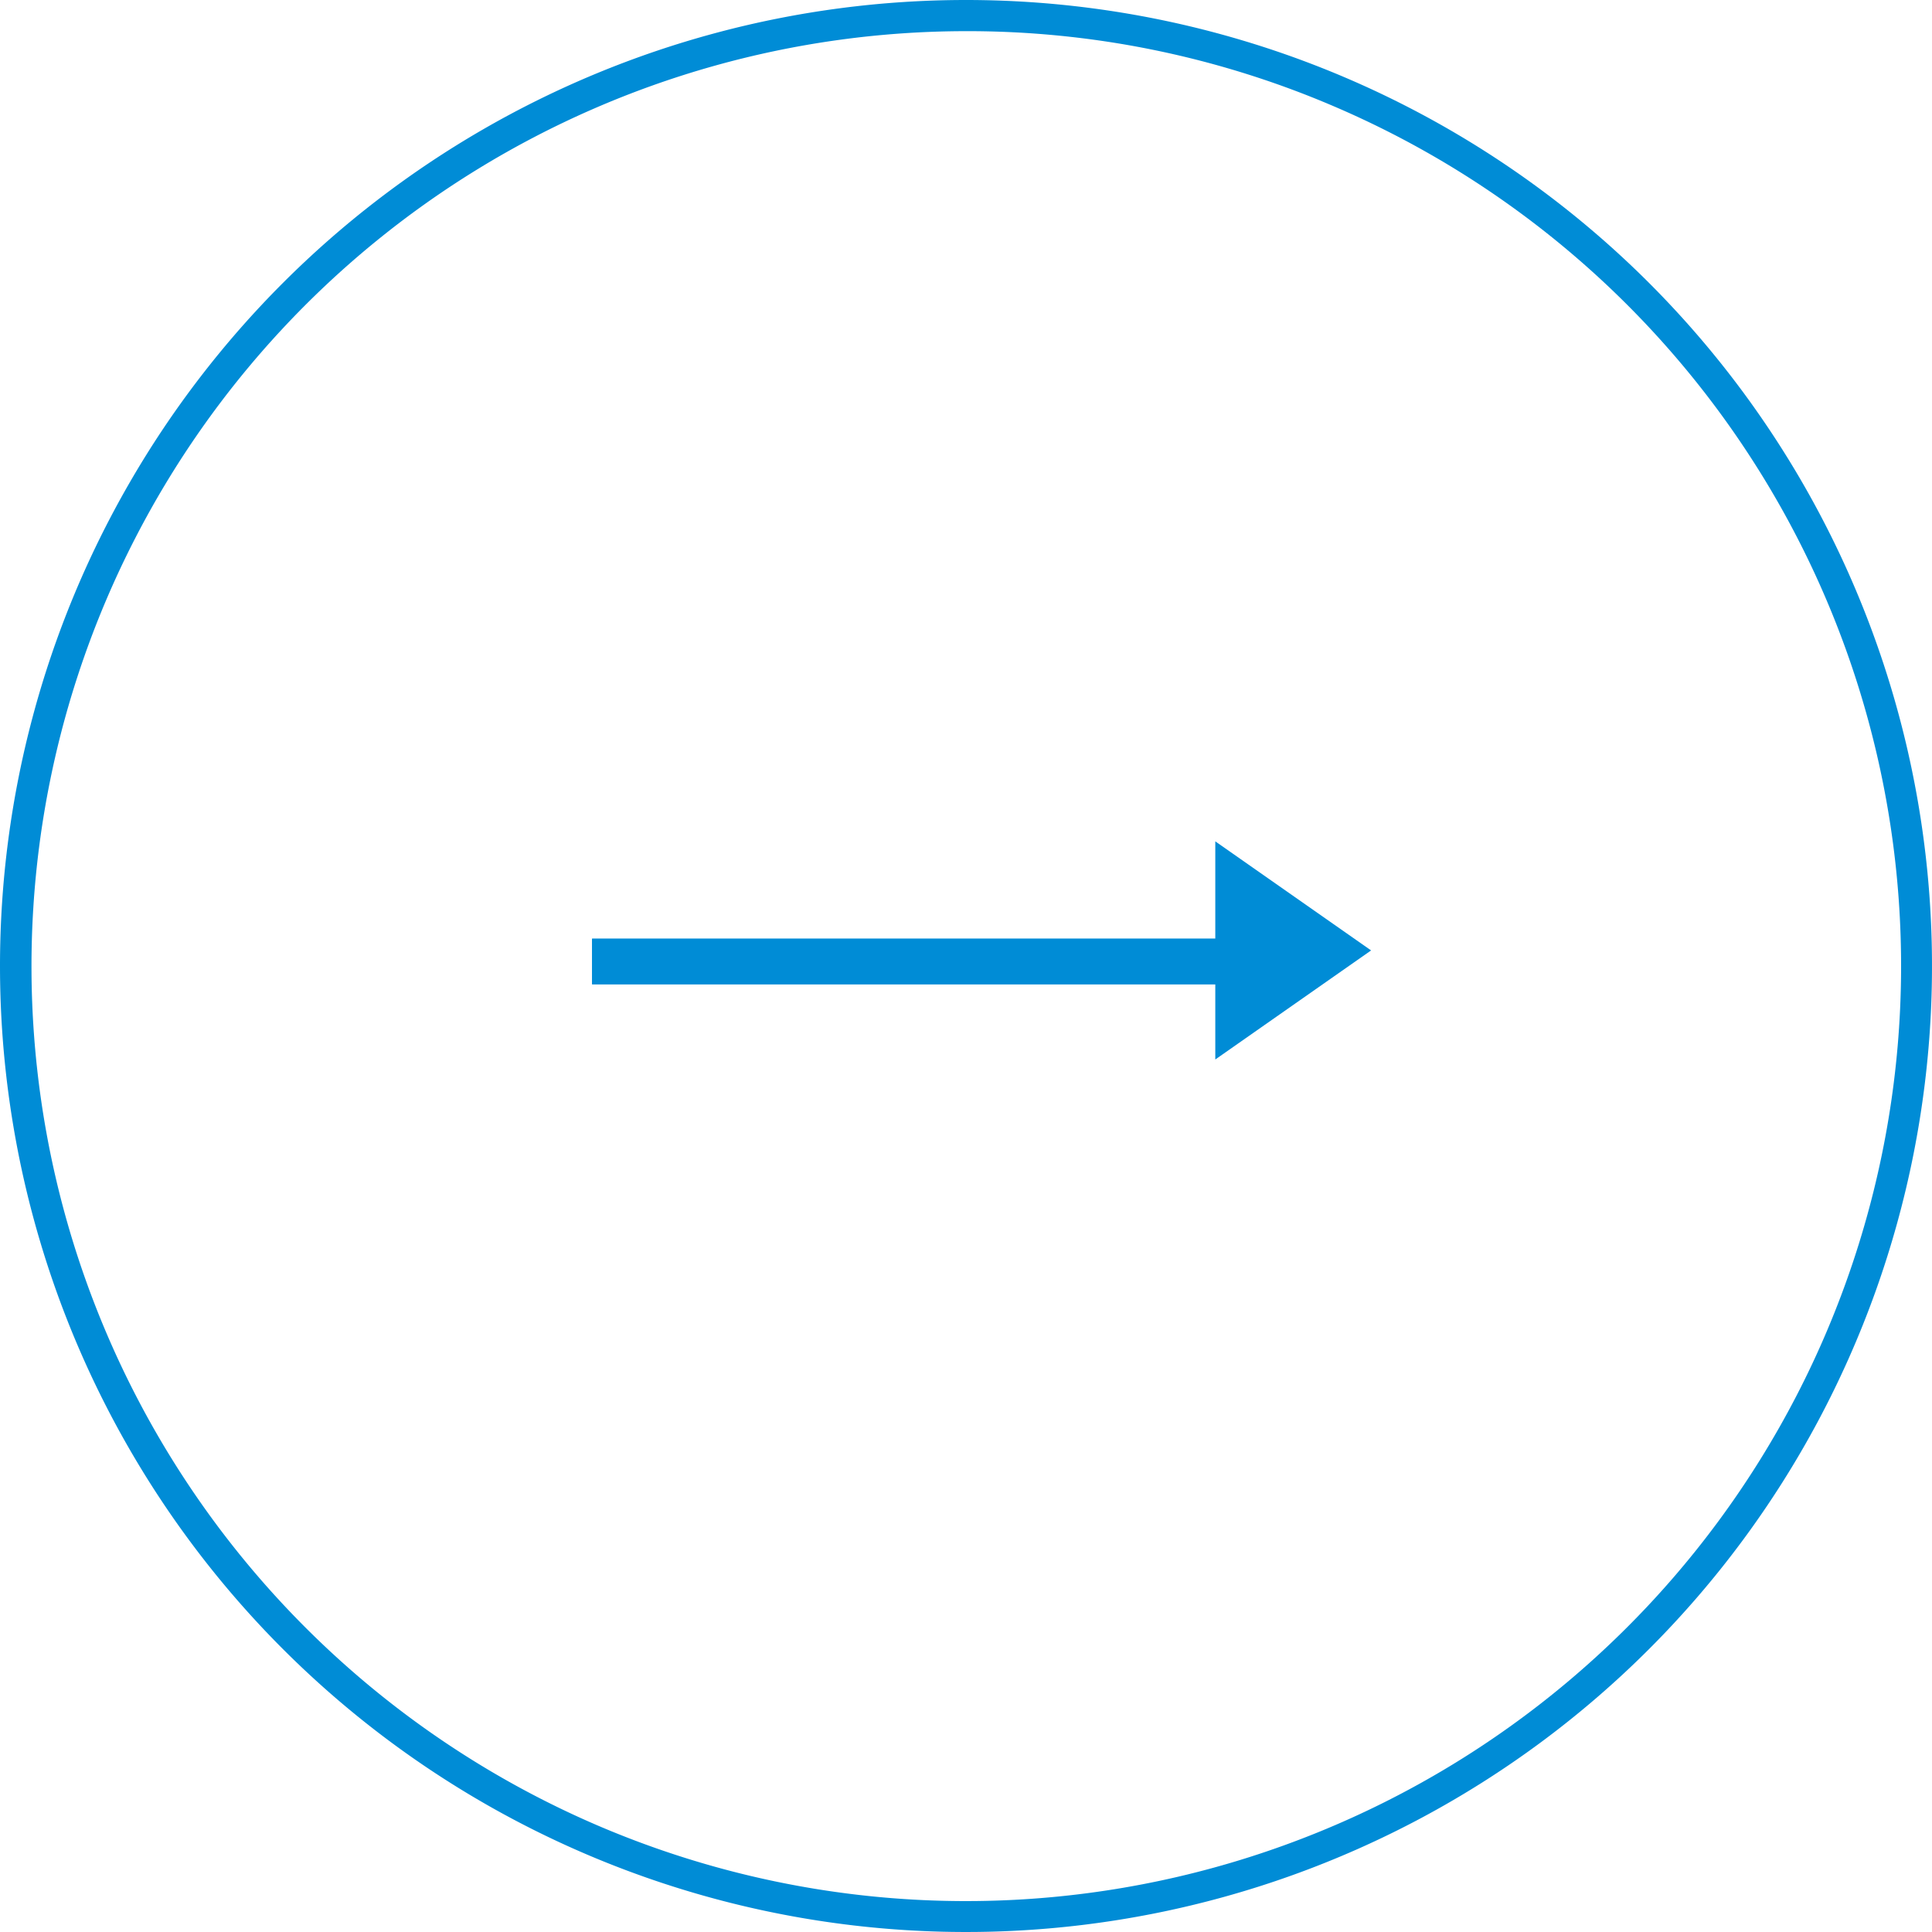 <svg xmlns="http://www.w3.org/2000/svg" width="62" height="62" viewBox="0 0 62 62"><g fill="#008cd6"><path d="M31 1a30.008 30.008 0 00-11.677 57.643A30.008 30.008 0 0042.677 3.357 29.811 29.811 0 0031 1m0-1A31 31 0 110 31 31 31 0 0131 0z"/><path d="M44 30.5L39 34v-7z"/><path d="M19 30.124h23.385v1.462H19z"/><path d="M19 30.124h23.385v1.462H19z"/></g></svg>